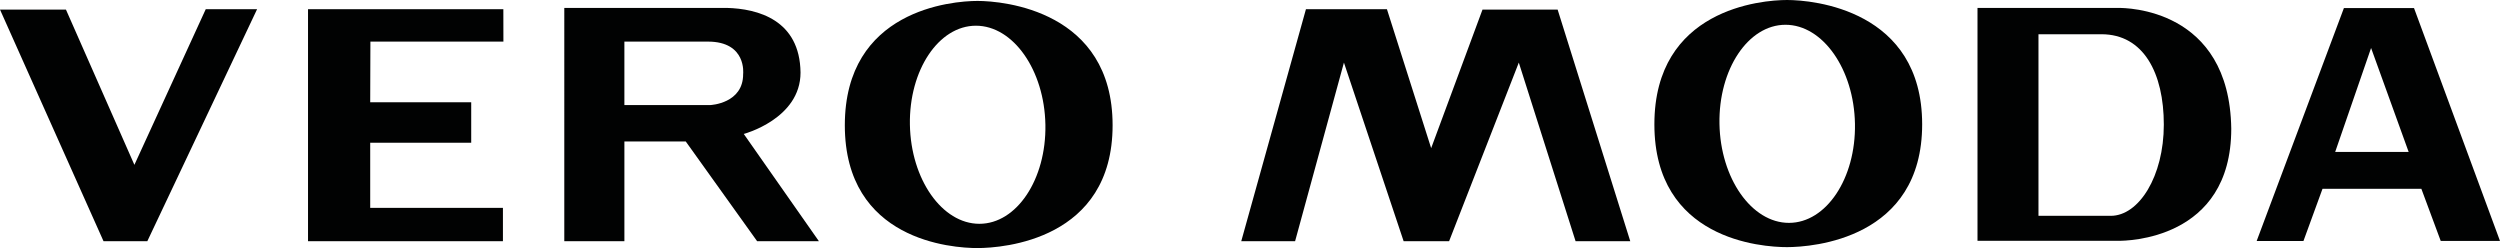 <?xml version="1.0" encoding="utf-8"?>
<!-- Generator: Adobe Illustrator 16.0.4, SVG Export Plug-In . SVG Version: 6.00 Build 0)  -->
<!DOCTYPE svg PUBLIC "-//W3C//DTD SVG 1.1//EN" "http://www.w3.org/Graphics/SVG/1.1/DTD/svg11.dtd">
<svg version="1.1" id="Layer_1" xmlns="http://www.w3.org/2000/svg" xmlns:xlink="http://www.w3.org/1999/xlink" x="0px" y="0px"
	 width="1098.279px" height="108.979px" viewBox="0 0 1098.279 108.979" enable-background="new 0 0 1098.279 108.979"
	 xml:space="preserve">
<g>
	<path fill="#010202" d="M429.444,0.411c-11.277,0-58.303,3.943-58.303,54.623c0,50.68,47.097,53.963,58.303,53.944
		c11.205-0.02,59.335-3.538,59.335-53.944C488.779,4.627,440.721,0.411,429.444,0.411z M430.254,98.319
		c-16.393,0-30.105-19.546-30.523-43.512c-0.418-23.965,12.61-43.511,29.004-43.511c16.393,0,30.104,19.546,30.523,43.511
		C459.677,78.773,446.648,98.319,430.254,98.319z"/>
	<path fill="#010202" d="M351.681,31.891c-0.275-23.19-18.799-28.073-32.455-28.42c-9.534,0-71.325,0-71.325,0V105.97h26.403V62.145
		h26.954l31.354,43.812h27.137l-33.004-47.112C326.745,58.845,351.681,52.243,351.681,31.891z M326.47,32.484
		c0.094,13.024-14.33,13.663-14.33,13.663H274.3v-27.87c0,0,23.688,0,36.706,0C328.136,18.277,326.47,32.484,326.47,32.484z"/>
	<polygon fill="#010202" points="221.153,18.272 221.127,4.03 135.316,4.03 135.316,105.976 220.943,105.976 220.943,91.308 
		162.636,91.308 162.636,62.704 207.008,62.704 207.008,44.918 162.636,44.918 162.724,18.272 	"/>
	<polygon fill="#010202" points="59.041,72.422 28.97,4.213 0,4.213 45.472,105.951 64.725,105.951 112.947,4.03 90.394,4.03 	"/>
	<path fill="#010202" d="M785.092,0c-11.277,0-58.303,3.943-58.303,54.622c0,50.681,47.098,53.964,58.303,53.945
		c11.206-0.02,59.335-3.538,59.335-53.945C844.427,4.216,796.37,0,785.092,0z M785.904,97.909
		c-16.394,0-30.105-19.547-30.524-43.512c-0.419-23.966,12.61-43.512,29.004-43.512s30.105,19.546,30.523,43.512
		C815.326,78.362,802.296,97.909,785.904,97.909z"/>
	<polygon fill="#010202" points="651.279,4.213 628.726,65.087 609.291,4.03 573.72,4.03 545.3,105.951 568.953,105.951 
		590.405,27.5 616.625,105.951 636.611,105.951 667.231,27.5 692.167,105.951 716.187,105.951 684.284,4.213 	"/>
	<path fill="#010202" d="M930.685,3.48l-61.946,0v102.312h61.946c3.03,0.003,49.534-0.124,49.534-49.264
		C979.458,3.48,933.713,3.48,930.685,3.48z M927.277,94.815h-31.753V15.043h27.671c18.499,0,27.396,17.051,27.396,39.716
		C950.59,77.425,939.672,94.815,927.277,94.815z"/>
	<path fill="#010202" d="M1029.704,3.549l-38.321,102.312h20.556l8.368-22.921l43.432,0.016l8.505,22.905h26.036L1060.507,3.549
		H1029.704z M1025.875,66.737l15.77-45.655l16.502,45.655H1025.875z"/>
</g>
</svg>
